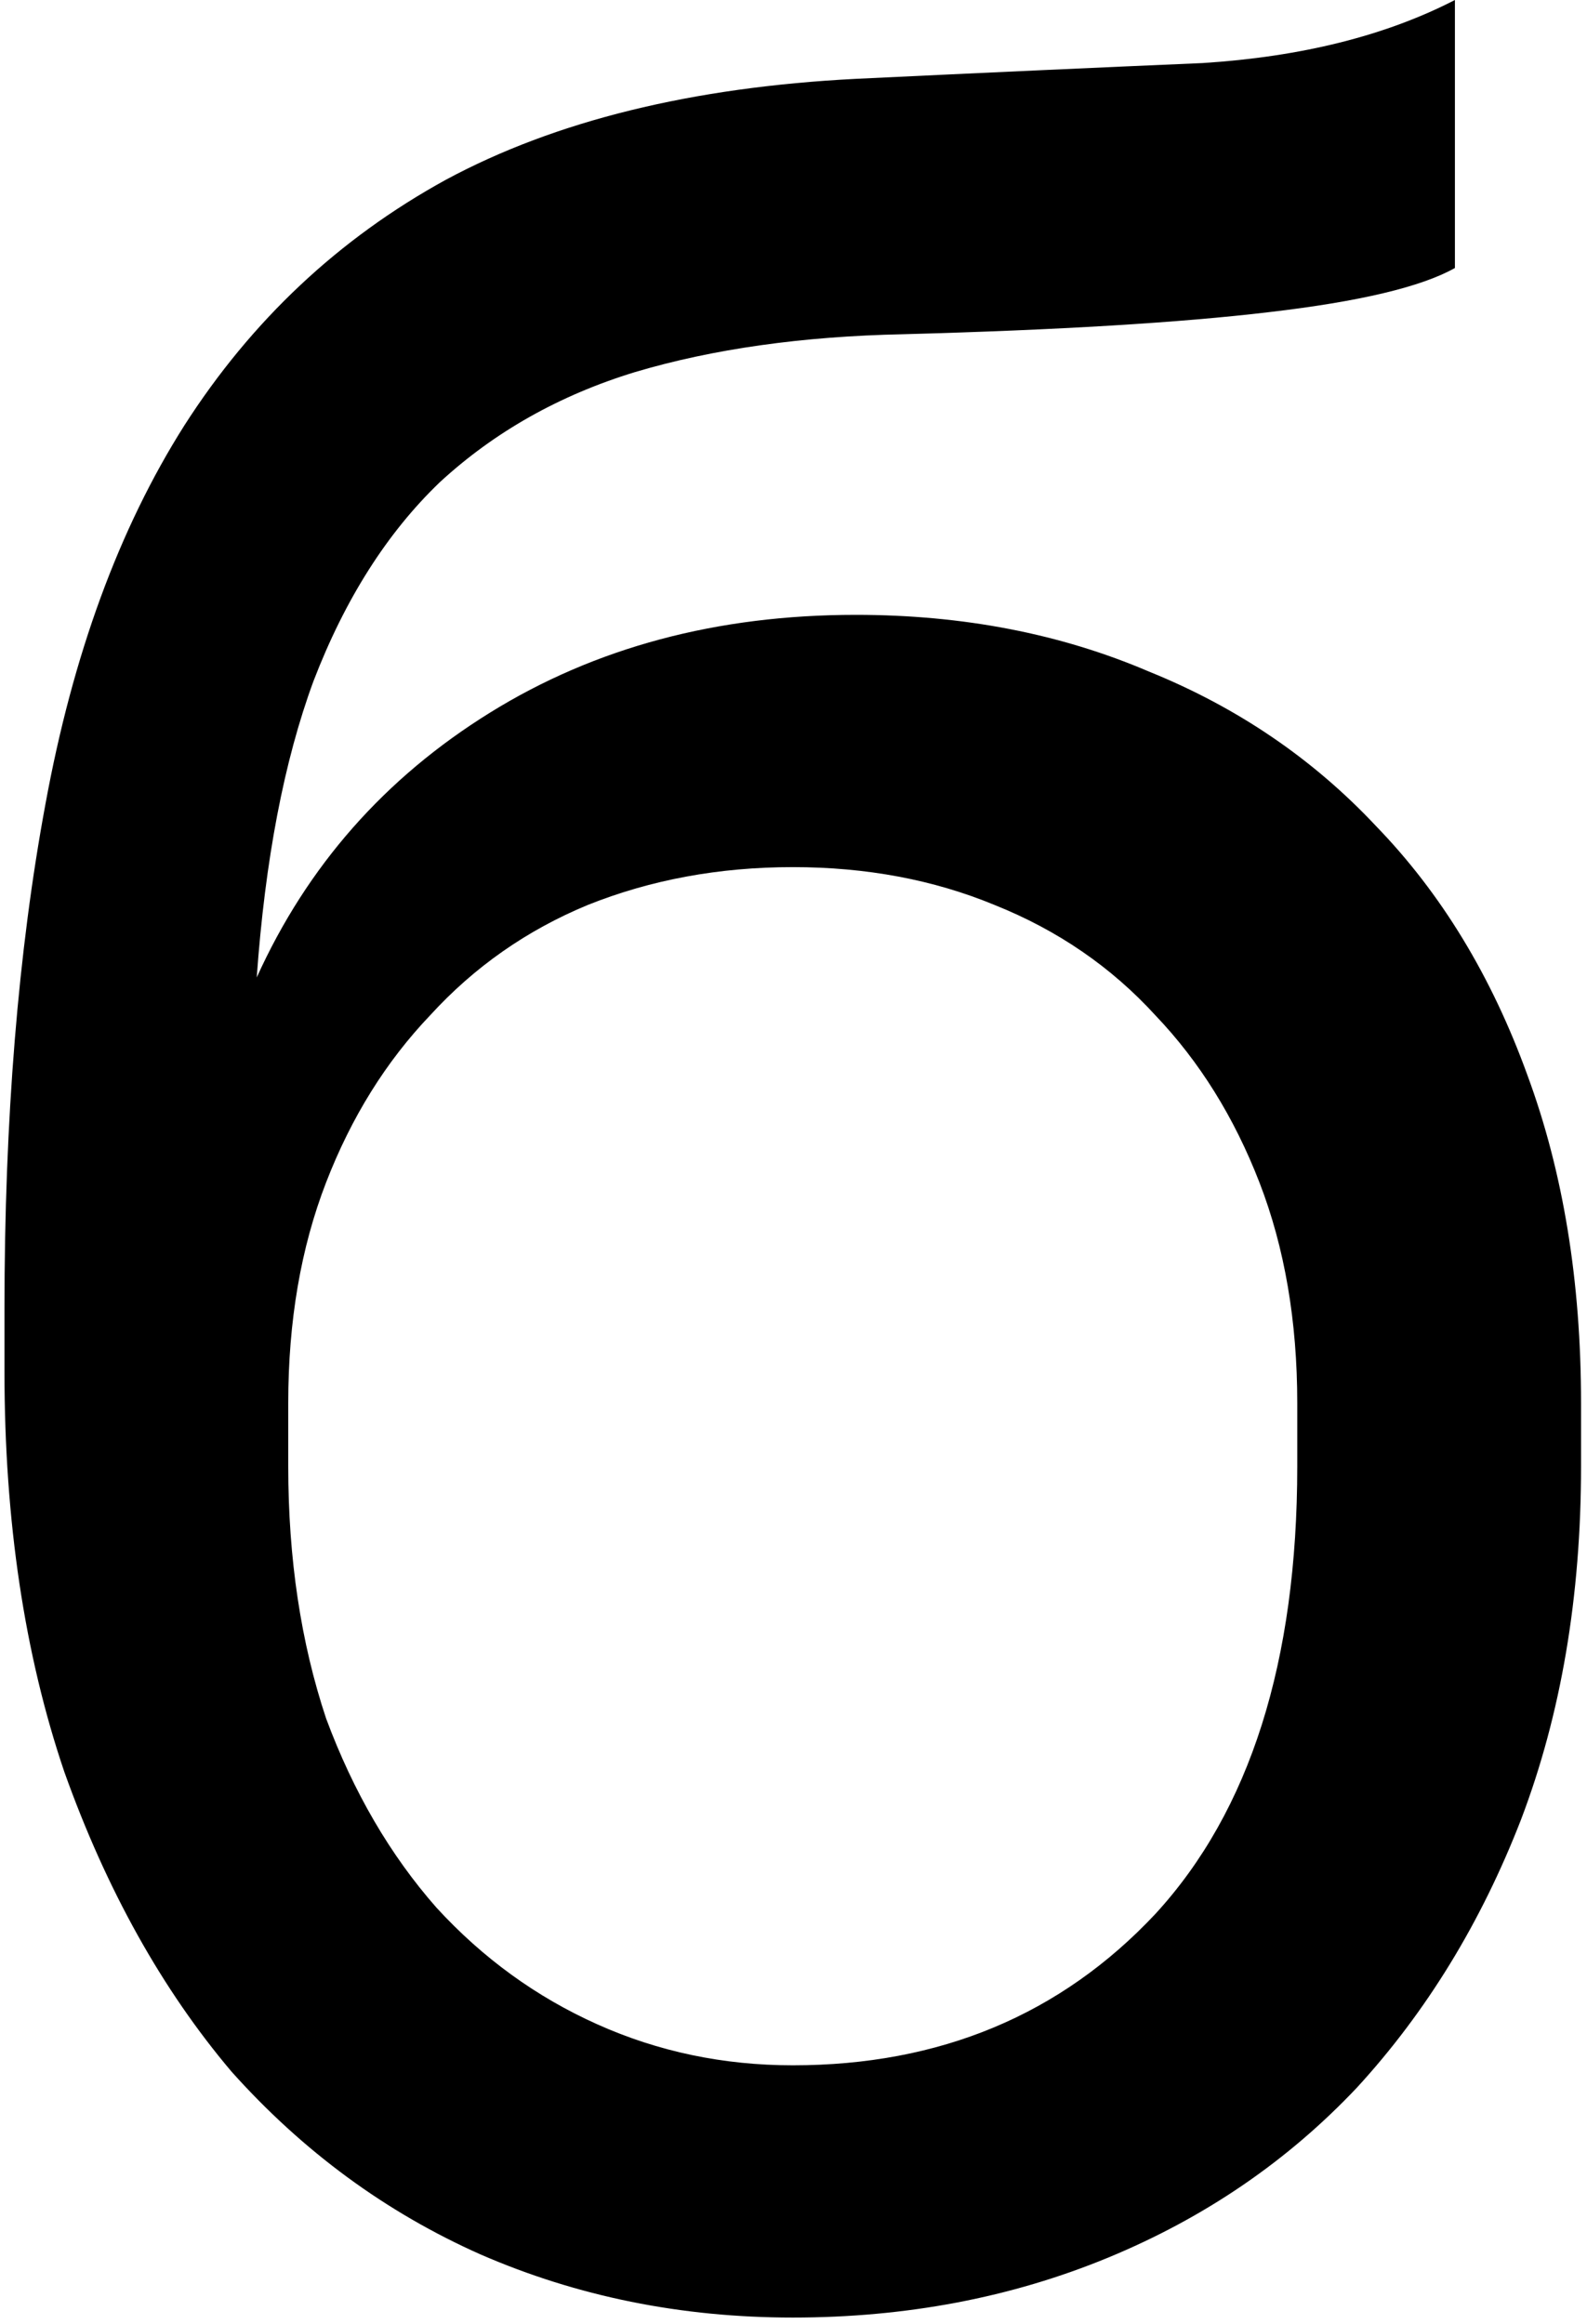 <?xml version="1.0" encoding="UTF-8"?> <svg xmlns="http://www.w3.org/2000/svg" width="56" height="82" viewBox="0 0 56 82" fill="none"> <path d="M27.974 81.779C24.042 81.779 20.371 81.037 16.959 79.553C13.621 78.07 10.691 75.919 8.169 73.1C5.721 70.207 3.755 66.684 2.272 62.53C0.862 58.376 0.158 53.666 0.158 48.4V46.174C0.158 39.499 0.64 33.565 1.604 28.372C2.568 23.106 4.2 18.655 6.5 15.021C8.873 11.312 11.952 8.419 15.735 6.342C19.592 4.265 24.413 3.078 30.199 2.782C34.872 2.559 38.952 2.374 42.438 2.225C45.924 2.003 48.891 1.261 51.339 0V9.457C50.152 10.125 47.964 10.644 44.775 11.015C41.659 11.386 37.357 11.646 31.868 11.794C28.307 11.868 25.155 12.313 22.41 13.129C19.74 13.945 17.441 15.243 15.512 17.023C13.658 18.804 12.174 21.14 11.062 24.033C10.023 26.852 9.356 30.338 9.059 34.492C10.839 30.56 13.584 27.445 17.292 25.146C21.001 22.846 25.303 21.696 30.199 21.696C33.982 21.696 37.431 22.364 40.546 23.699C43.662 24.96 46.332 26.777 48.557 29.151C50.857 31.525 52.637 34.455 53.898 37.941C55.159 41.353 55.79 45.21 55.79 49.512V51.738C55.79 56.337 55.085 60.49 53.675 64.199C52.266 67.834 50.338 70.986 47.89 73.656C45.442 76.253 42.512 78.255 39.1 79.665C35.688 81.074 31.979 81.779 27.974 81.779ZM27.974 72.878C33.166 72.878 37.431 71.097 40.769 67.537C44.107 63.902 45.776 58.636 45.776 51.738V49.512C45.776 46.62 45.331 44.023 44.441 41.724C43.55 39.424 42.327 37.459 40.769 35.827C39.211 34.121 37.32 32.823 35.094 31.933C32.943 31.043 30.57 30.598 27.974 30.598C25.378 30.598 22.967 31.043 20.741 31.933C18.59 32.823 16.736 34.121 15.178 35.827C13.621 37.459 12.397 39.424 11.507 41.724C10.617 44.023 10.171 46.62 10.171 49.512V51.738C10.171 55.001 10.617 57.968 11.507 60.639C12.471 63.235 13.769 65.46 15.401 67.314C17.033 69.095 18.924 70.467 21.075 71.431C23.226 72.396 25.526 72.878 27.974 72.878Z" fill="black"></path> </svg> 